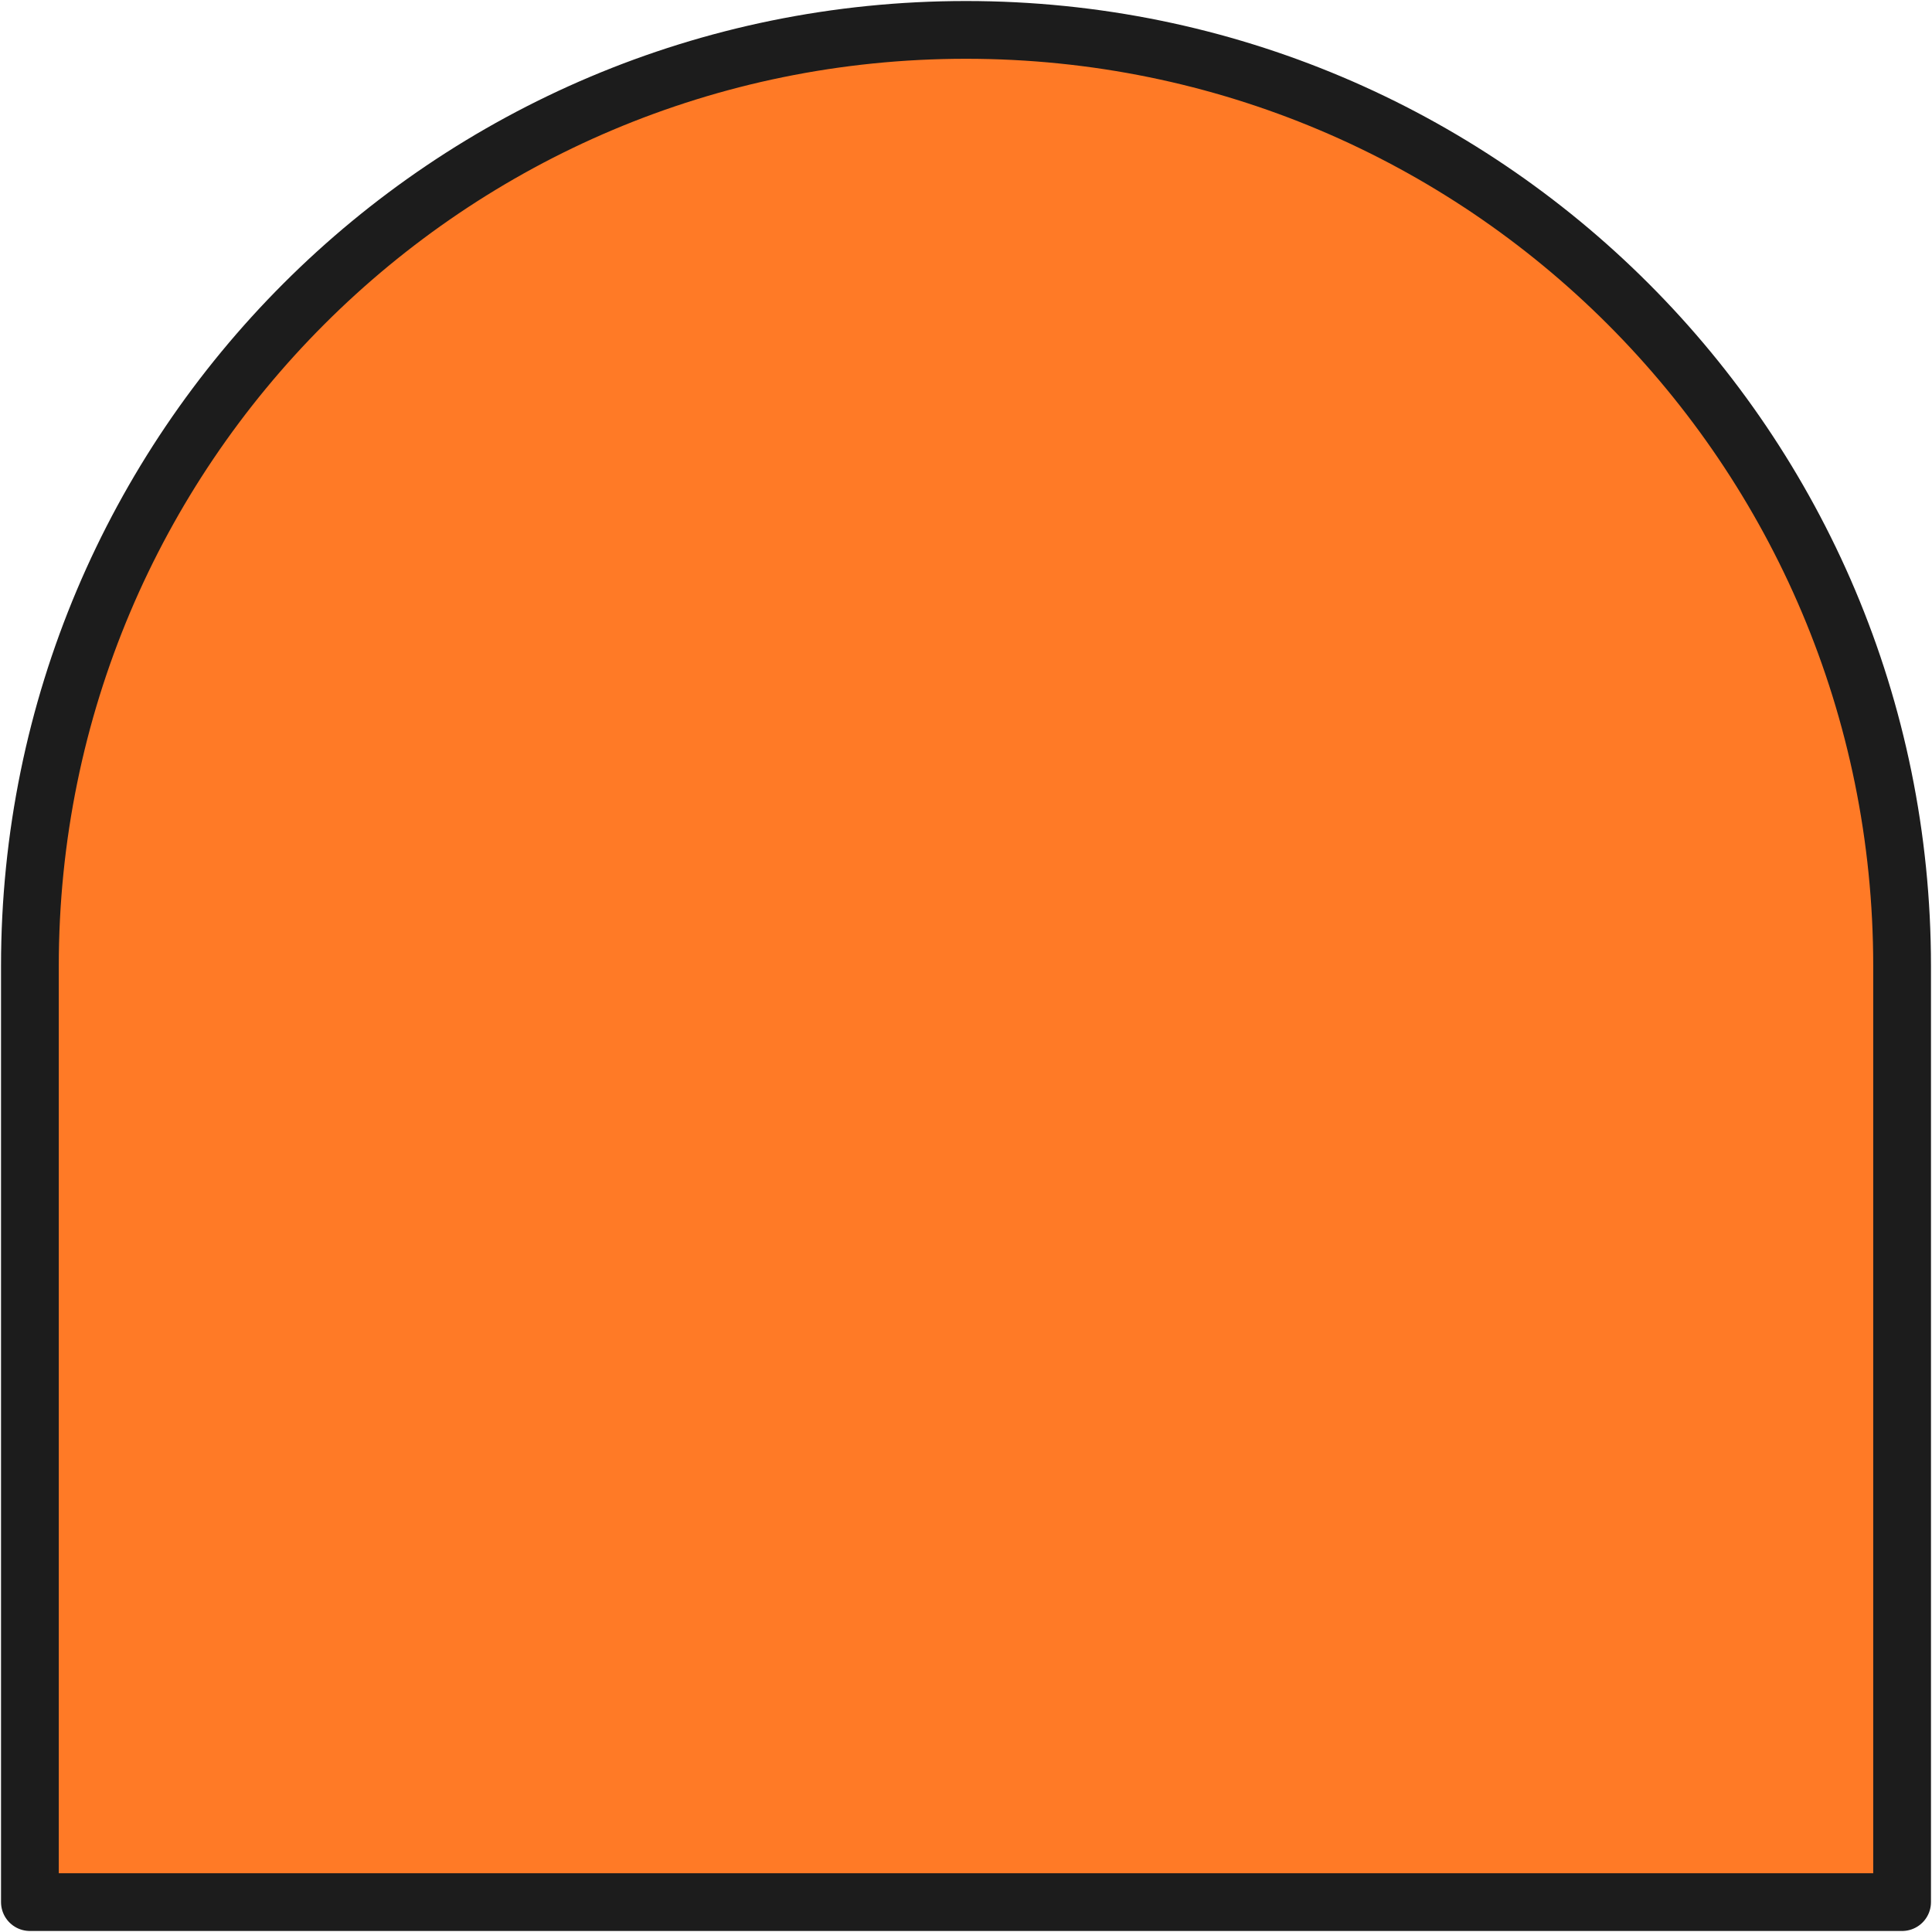 <?xml version="1.0" encoding="utf-8"?>
<!-- Generator: Adobe Illustrator 24.0.2, SVG Export Plug-In . SVG Version: 6.00 Build 0)  -->
<svg version="1.1" id="Layer_1" xmlns="http://www.w3.org/2000/svg" xmlns:xlink="http://www.w3.org/1999/xlink" x="0px" y="0px"
	 viewBox="0 0 84 84" style="enable-background:new 0 0 84 84;" xml:space="preserve">
<style type="text/css">
	.st0{fill:#1D1D1B;}
	.st1{fill:none;}
	.st2{fill:#A5D1EC;}
	.st3{fill:none;stroke:#1C1C1C;stroke-width:2.511;stroke-linecap:round;stroke-linejoin:round;stroke-miterlimit:10;}
	.st4{fill:#A7A4DF;}
	.st5{fill:none;stroke:#1C1C1C;stroke-width:2.539;stroke-miterlimit:10;}
	.st6{fill:#6BCDB2;}
	.st7{fill:#FF7A26;}
	.st8{fill:#FFD5A2;}
	.st9{fill:#F7B5CD;}
	.st10{fill:none;stroke:#1C1C1C;stroke-width:2.51;stroke-miterlimit:10;}
	.st11{fill:#FF4438;}
	.st12{fill:#FECB8B;}
	.st13{fill:none;stroke:#1C1C1C;stroke-width:2.511;stroke-miterlimit:10;}
	.st14{fill:#8CD7C1;}
	.st15{fill:#B9B5E6;}
</style>
<g>
	<path class="st7" d="M42,1.3L42,1.3c22.5,0,40.7,18.2,40.7,40.7v40.7H1.3V42C1.3,19.5,19.5,1.3,42,1.3"/>
	<path class="st3" d="M42,1.3L42,1.3c22.5,0,40.7,18.2,40.7,40.7v40.7H1.3V42C1.3,19.5,19.5,1.3,42,1.3z"/>
</g>
</svg>
